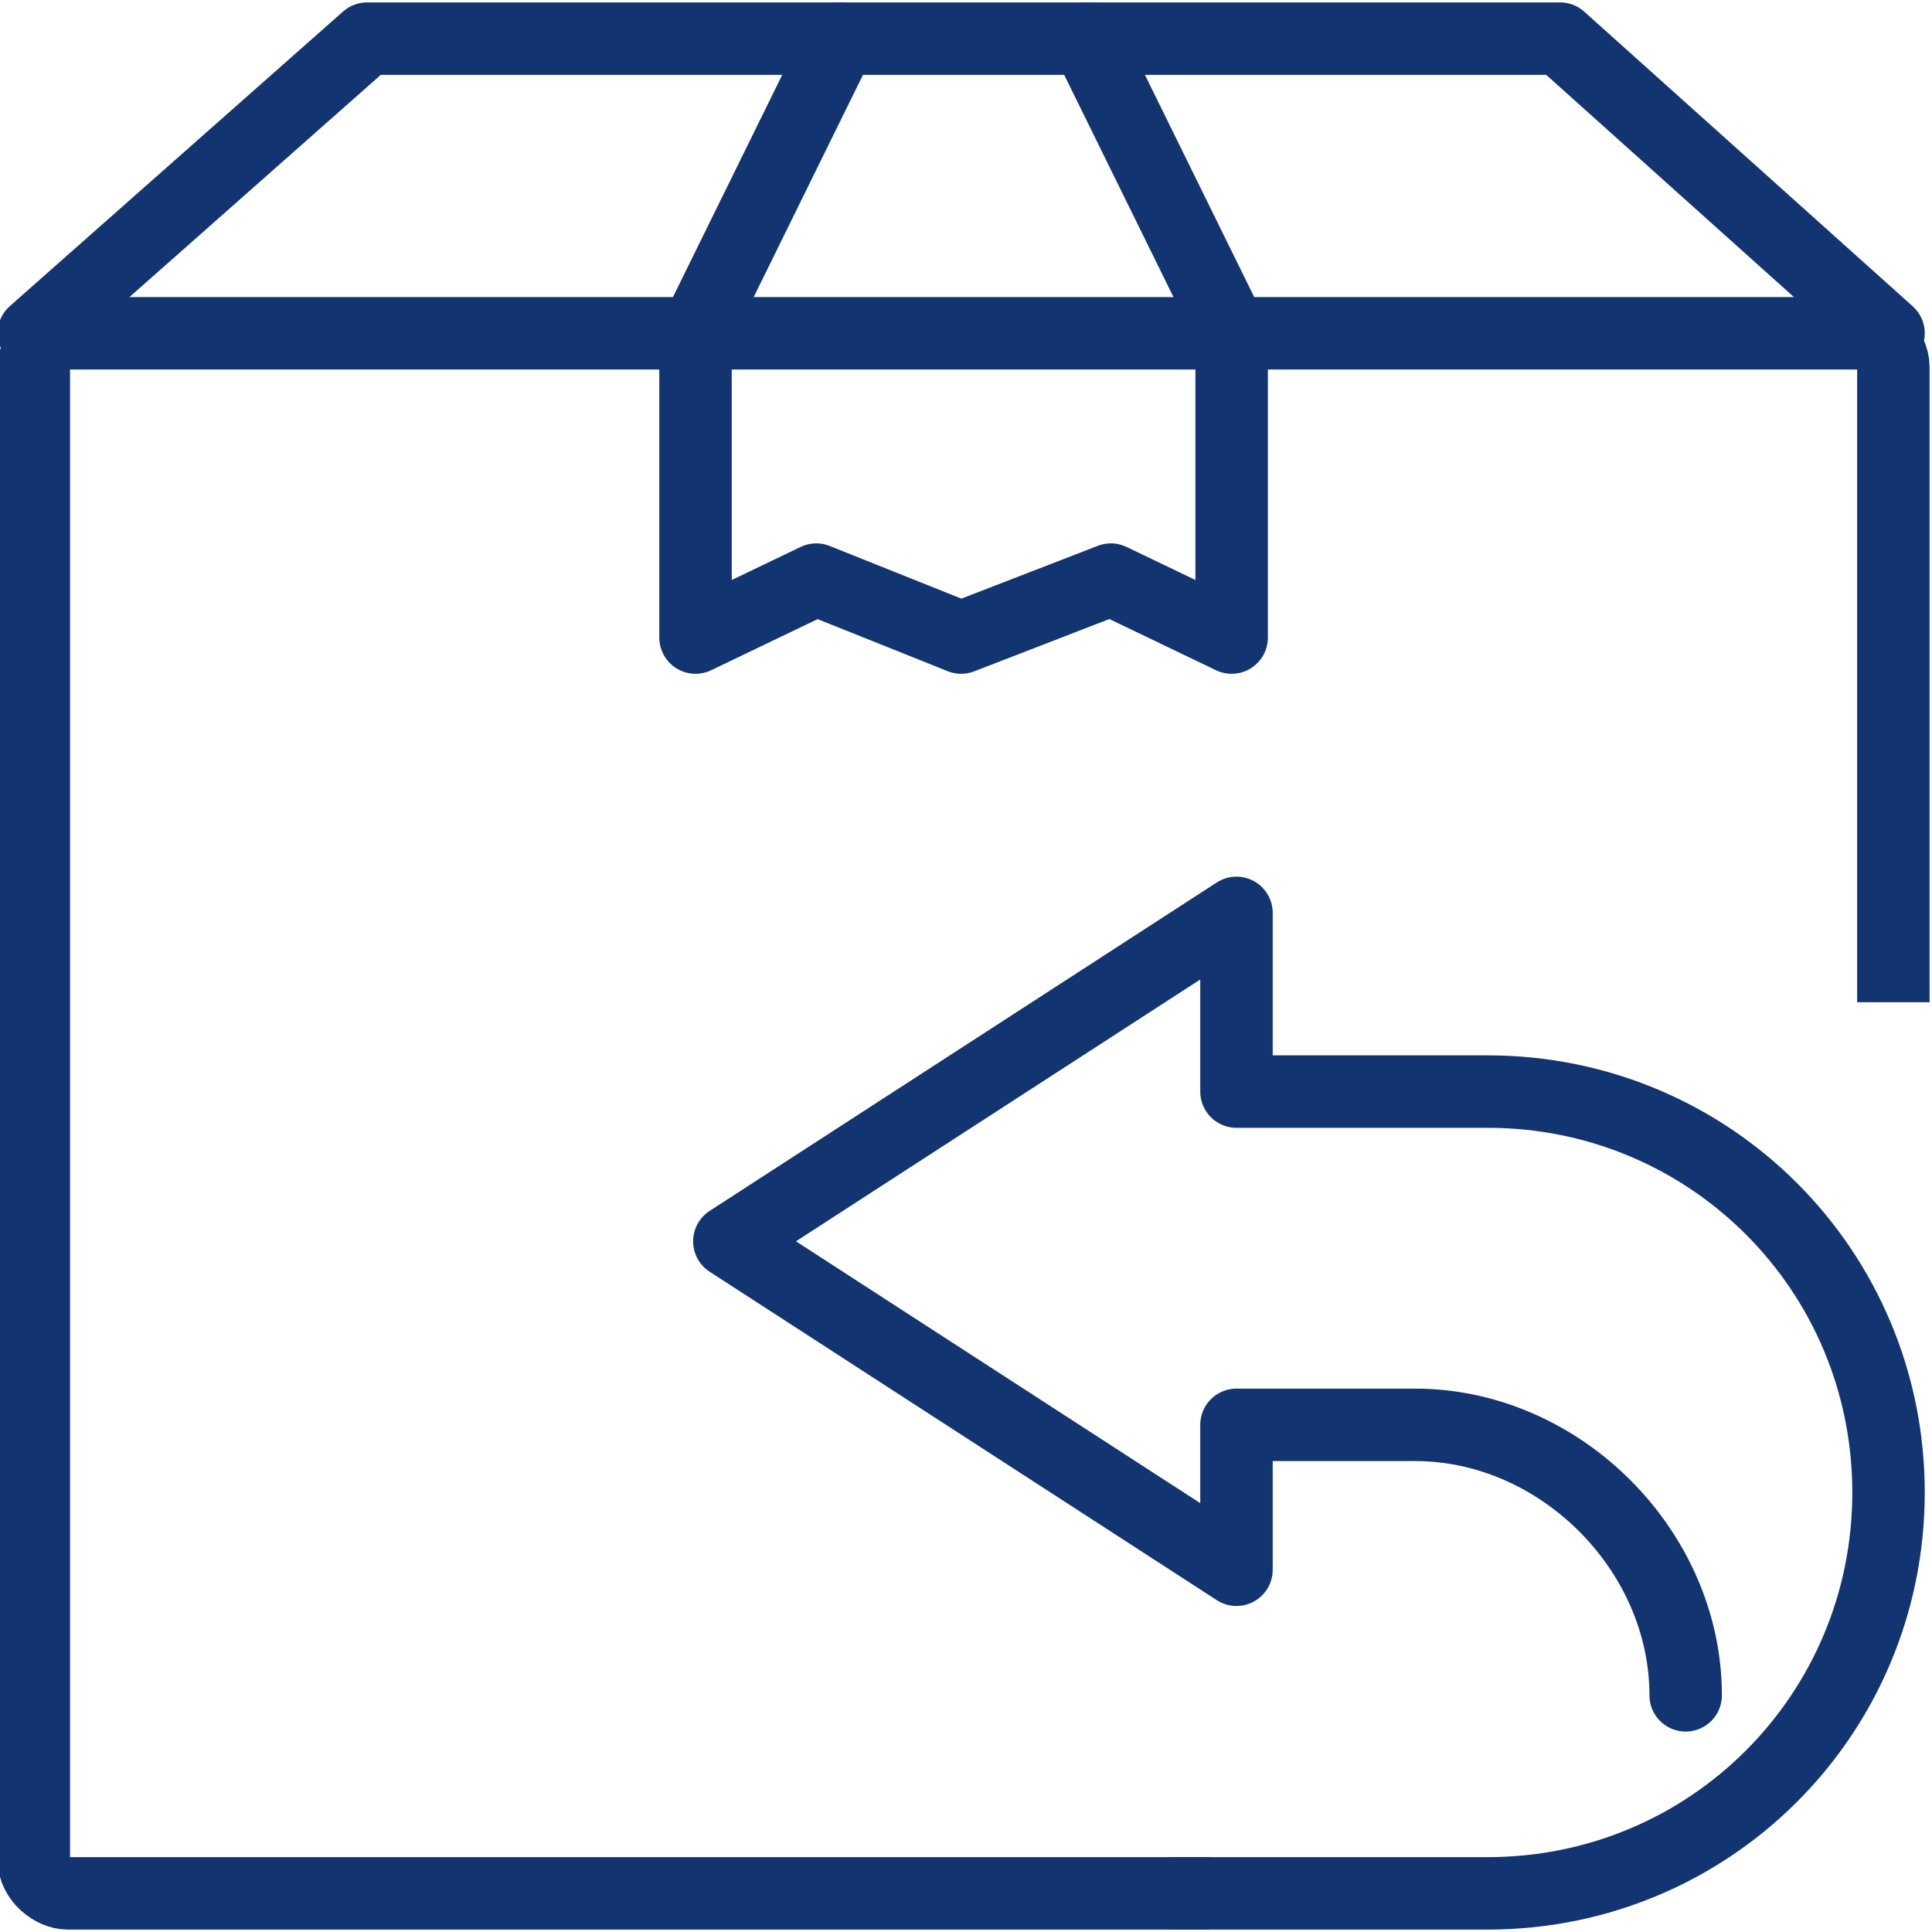 <?xml version="1.0" encoding="utf-8"?>
<!-- Generator: Adobe Illustrator 23.0.3, SVG Export Plug-In . SVG Version: 6.00 Build 0)  -->
<svg version="1.1" id="Ebene_1" xmlns="http://www.w3.org/2000/svg" xmlns:xlink="http://www.w3.org/1999/xlink" x="0px" y="0px"
	 viewBox="0 0 40 40" style="enable-background:new 0 0 40 40;" xml:space="preserve">
<style type="text/css">
	.st0{fill:none;stroke:#123470;stroke-width:1.5;stroke-linecap:round;stroke-linejoin:round;stroke-miterlimit:10;}
	.st1{fill:none;stroke:#123470;stroke-width:1.5;stroke-linecap:square;stroke-linejoin:round;stroke-miterlimit:10;}
</style>
<g id="return_2_">
	<polyline class="st0" points="17.4,0.8 14.4,6.9 14.4,13.2 16.9,12 19.9,13.2 23,12 25.5,13.2 25.5,6.9 22.5,0.8 	"/>
	<polyline class="st0" points="0.7,6.9 7.6,0.8 32.3,0.8 39.1,6.9 	"/>
	<path class="st1" d="M24.3,39.2H1.4c-0.3,0-0.7-0.3-0.7-0.7V7.6c0-0.3,0.3-0.7,0.7-0.7h37.1c0.3,0,0.7,0.3,0.7,0.7V20"/>
	<path class="st0" d="M24.3,39.2h6.5c4.6,0,8.3-3.7,8.3-8.3l0,0c0-4.6-3.7-8.3-8.3-8.3h-5.2v-3.7l-10.5,6.8l10.5,6.8v-3h3.7
		c3,0,5.6,2.6,5.6,5.6"/>
</g>
</svg>
